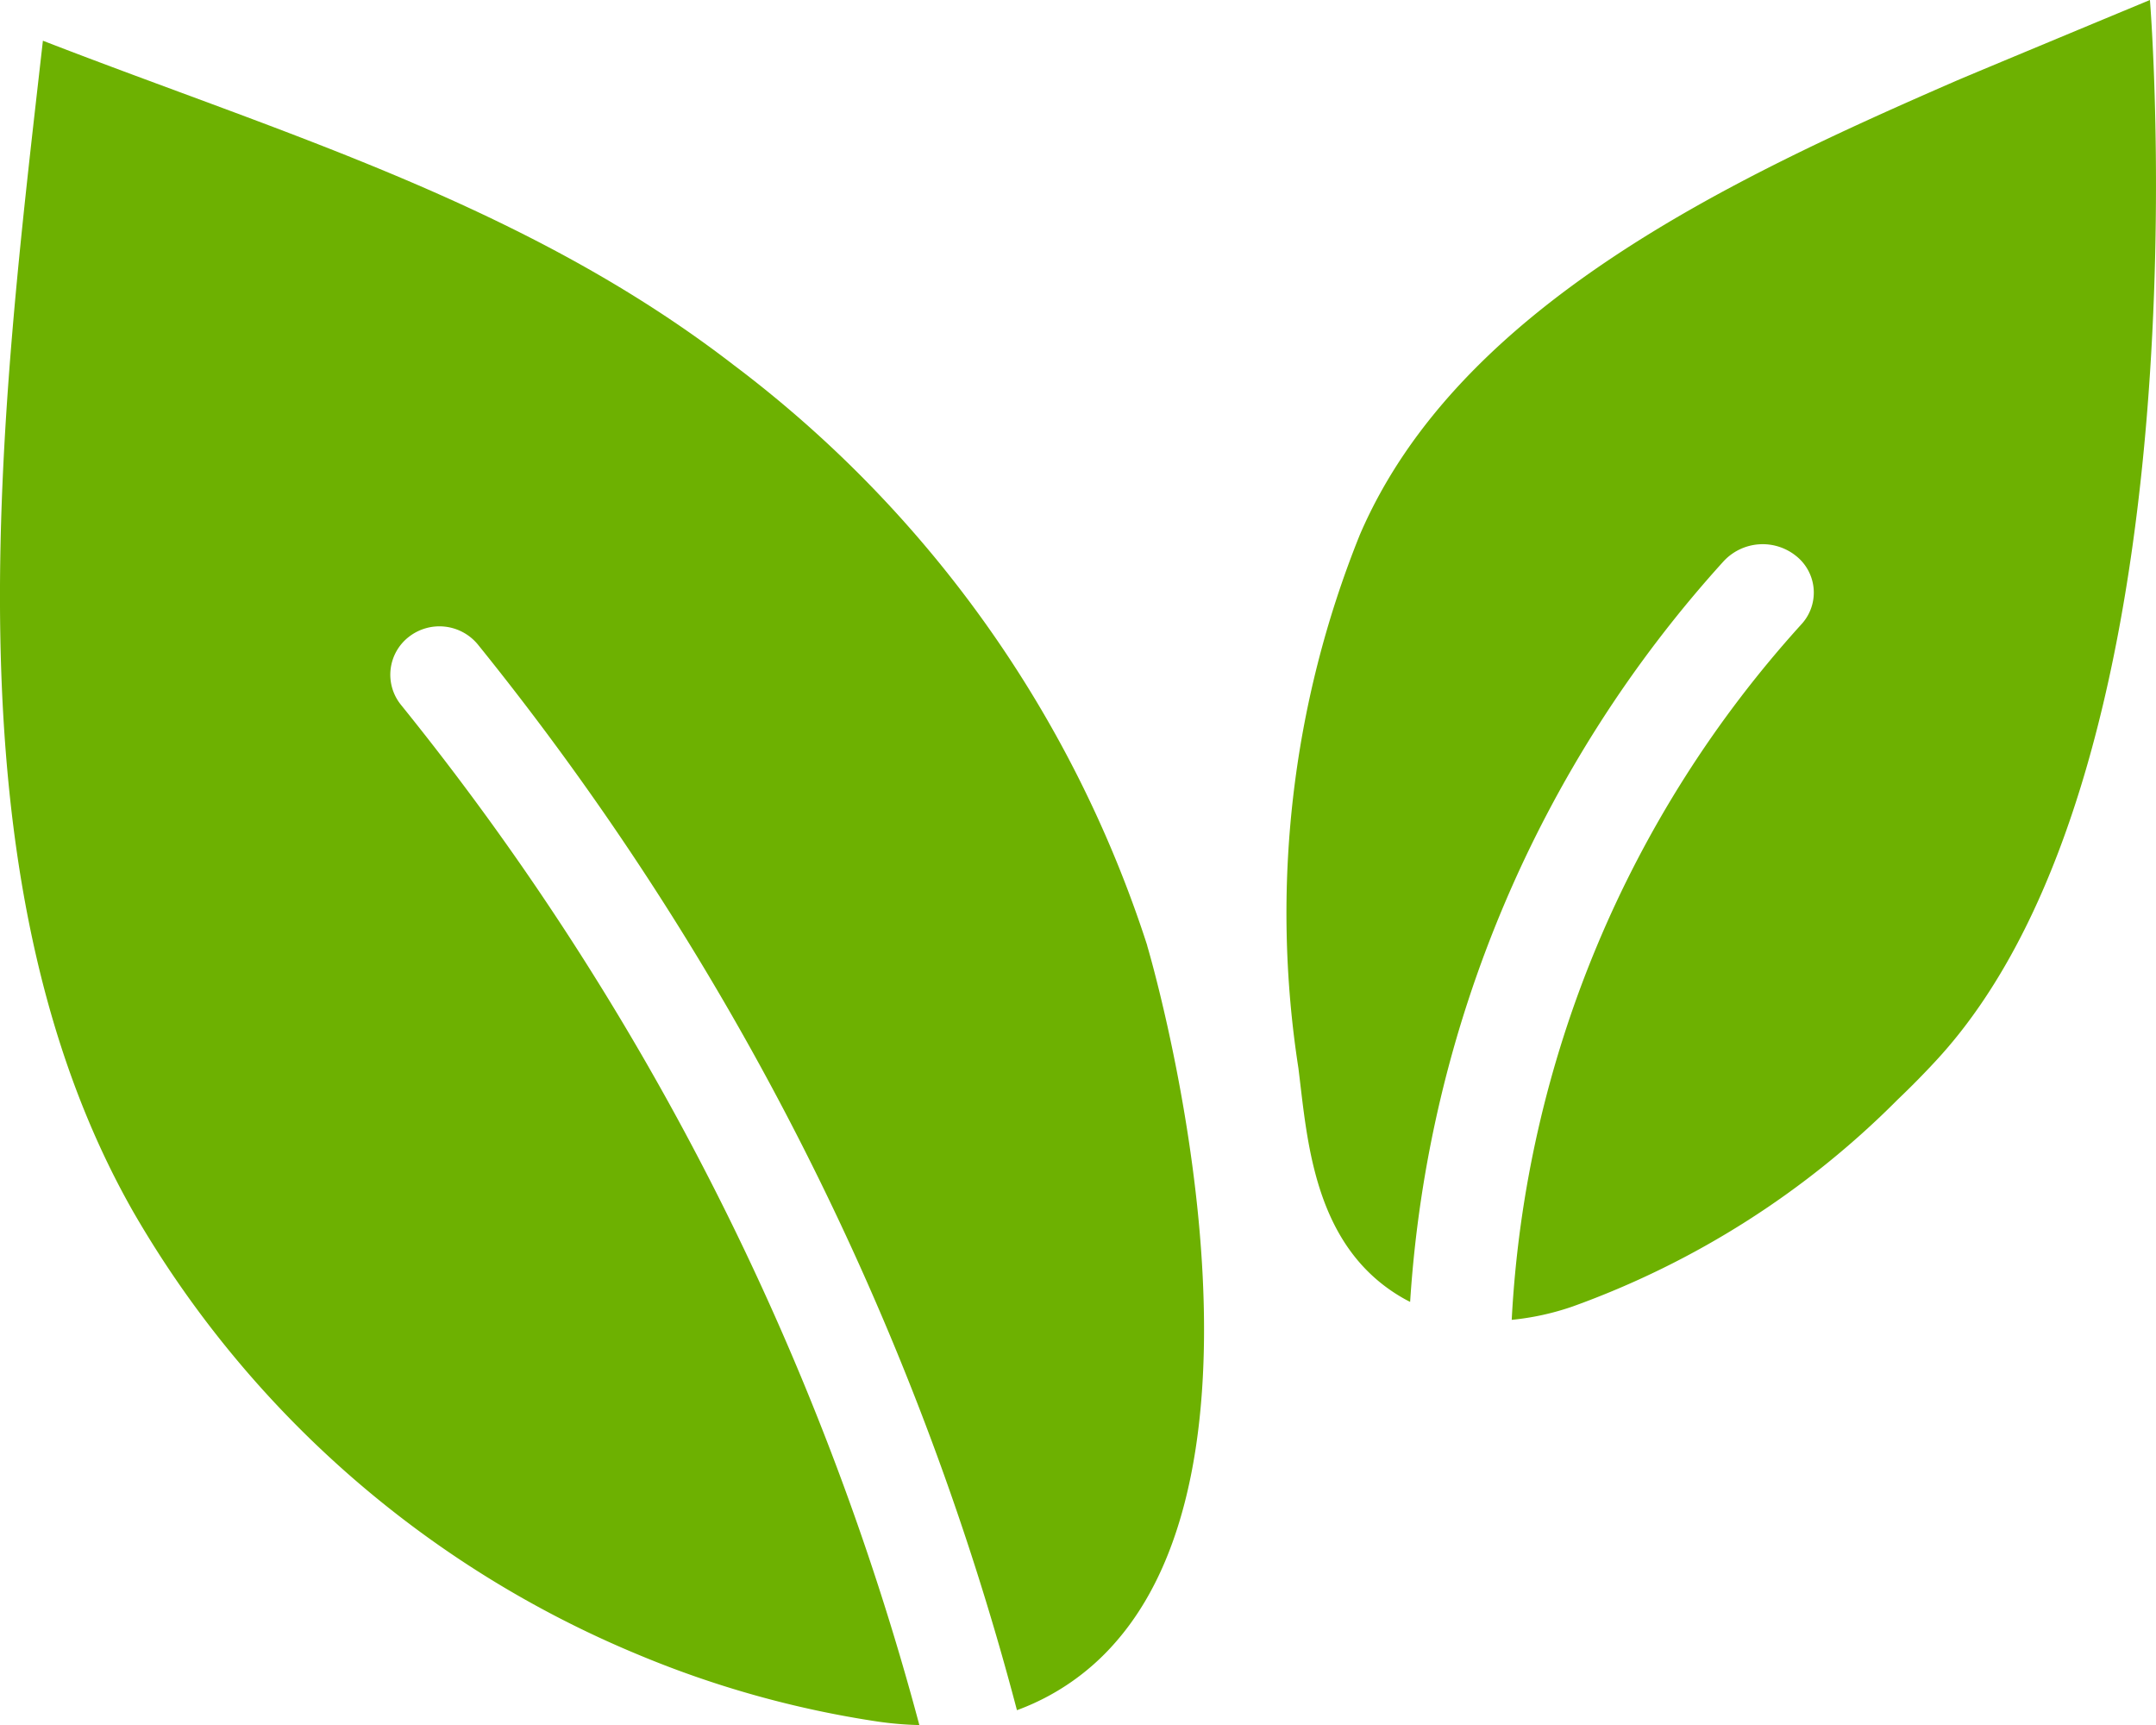 <svg xmlns="http://www.w3.org/2000/svg" xmlns:xlink="http://www.w3.org/1999/xlink" width="60" height="48" viewBox="0 0 60 48"><defs><clipPath id="clip-path"><rect id="Rectangle_687" data-name="Rectangle 687" width="60" height="48" fill="#6db101"></rect></clipPath></defs><g id="Groupe_20252" data-name="Groupe 20252" clip-path="url(#clip-path)"><path id="Trac&#xE9;_7323" data-name="Trac&#xE9; 7323" d="M31.927,26.588a32.858,32.858,0,0,0-11.51-16.154C14.629,5.968,7.921,4.02,1.194,1.411c-1.158,10.224-2.84,23.2,2.522,32.6A29.068,29.068,0,0,0,17.772,46.325a28.035,28.035,0,0,0,6.639,1.855,9.494,9.494,0,0,0,1.174.1A76.567,76.567,0,0,0,11.158,19.89,1.333,1.333,0,0,1,11.377,18a1.384,1.384,0,0,1,1.924.215,79.267,79.267,0,0,1,15,29.651,6.675,6.675,0,0,0,2.741-1.888c4.949-5.636.926-19.248.883-19.387" transform="translate(0 -0.278)" fill="#6db101"></path><path id="Trac&#xE9;_7324" data-name="Trac&#xE9; 7324" d="M67.925,0s-4.978,2.069-5.413,2.258c-6.2,2.7-13.839,6.252-16.576,12.626a28.153,28.153,0,0,0-1.708,14.839c.02.162.04.328.06.5.227,1.913.537,4.533,2.794,5.865.079.047.165.094.255.139a33.9,33.9,0,0,1,8.728-20.614,1.483,1.483,0,0,1,2.01-.145,1.3,1.3,0,0,1,.154,1.9,31.238,31.238,0,0,0-8.065,19.358,7.388,7.388,0,0,0,1.688-.369,24.423,24.423,0,0,0,9.055-5.762c.365-.348.723-.711,1.064-1.08C69.665,21.212,67.925,0,67.925,0" transform="translate(-8.094 0)" fill="#6db101"></path></g></svg>